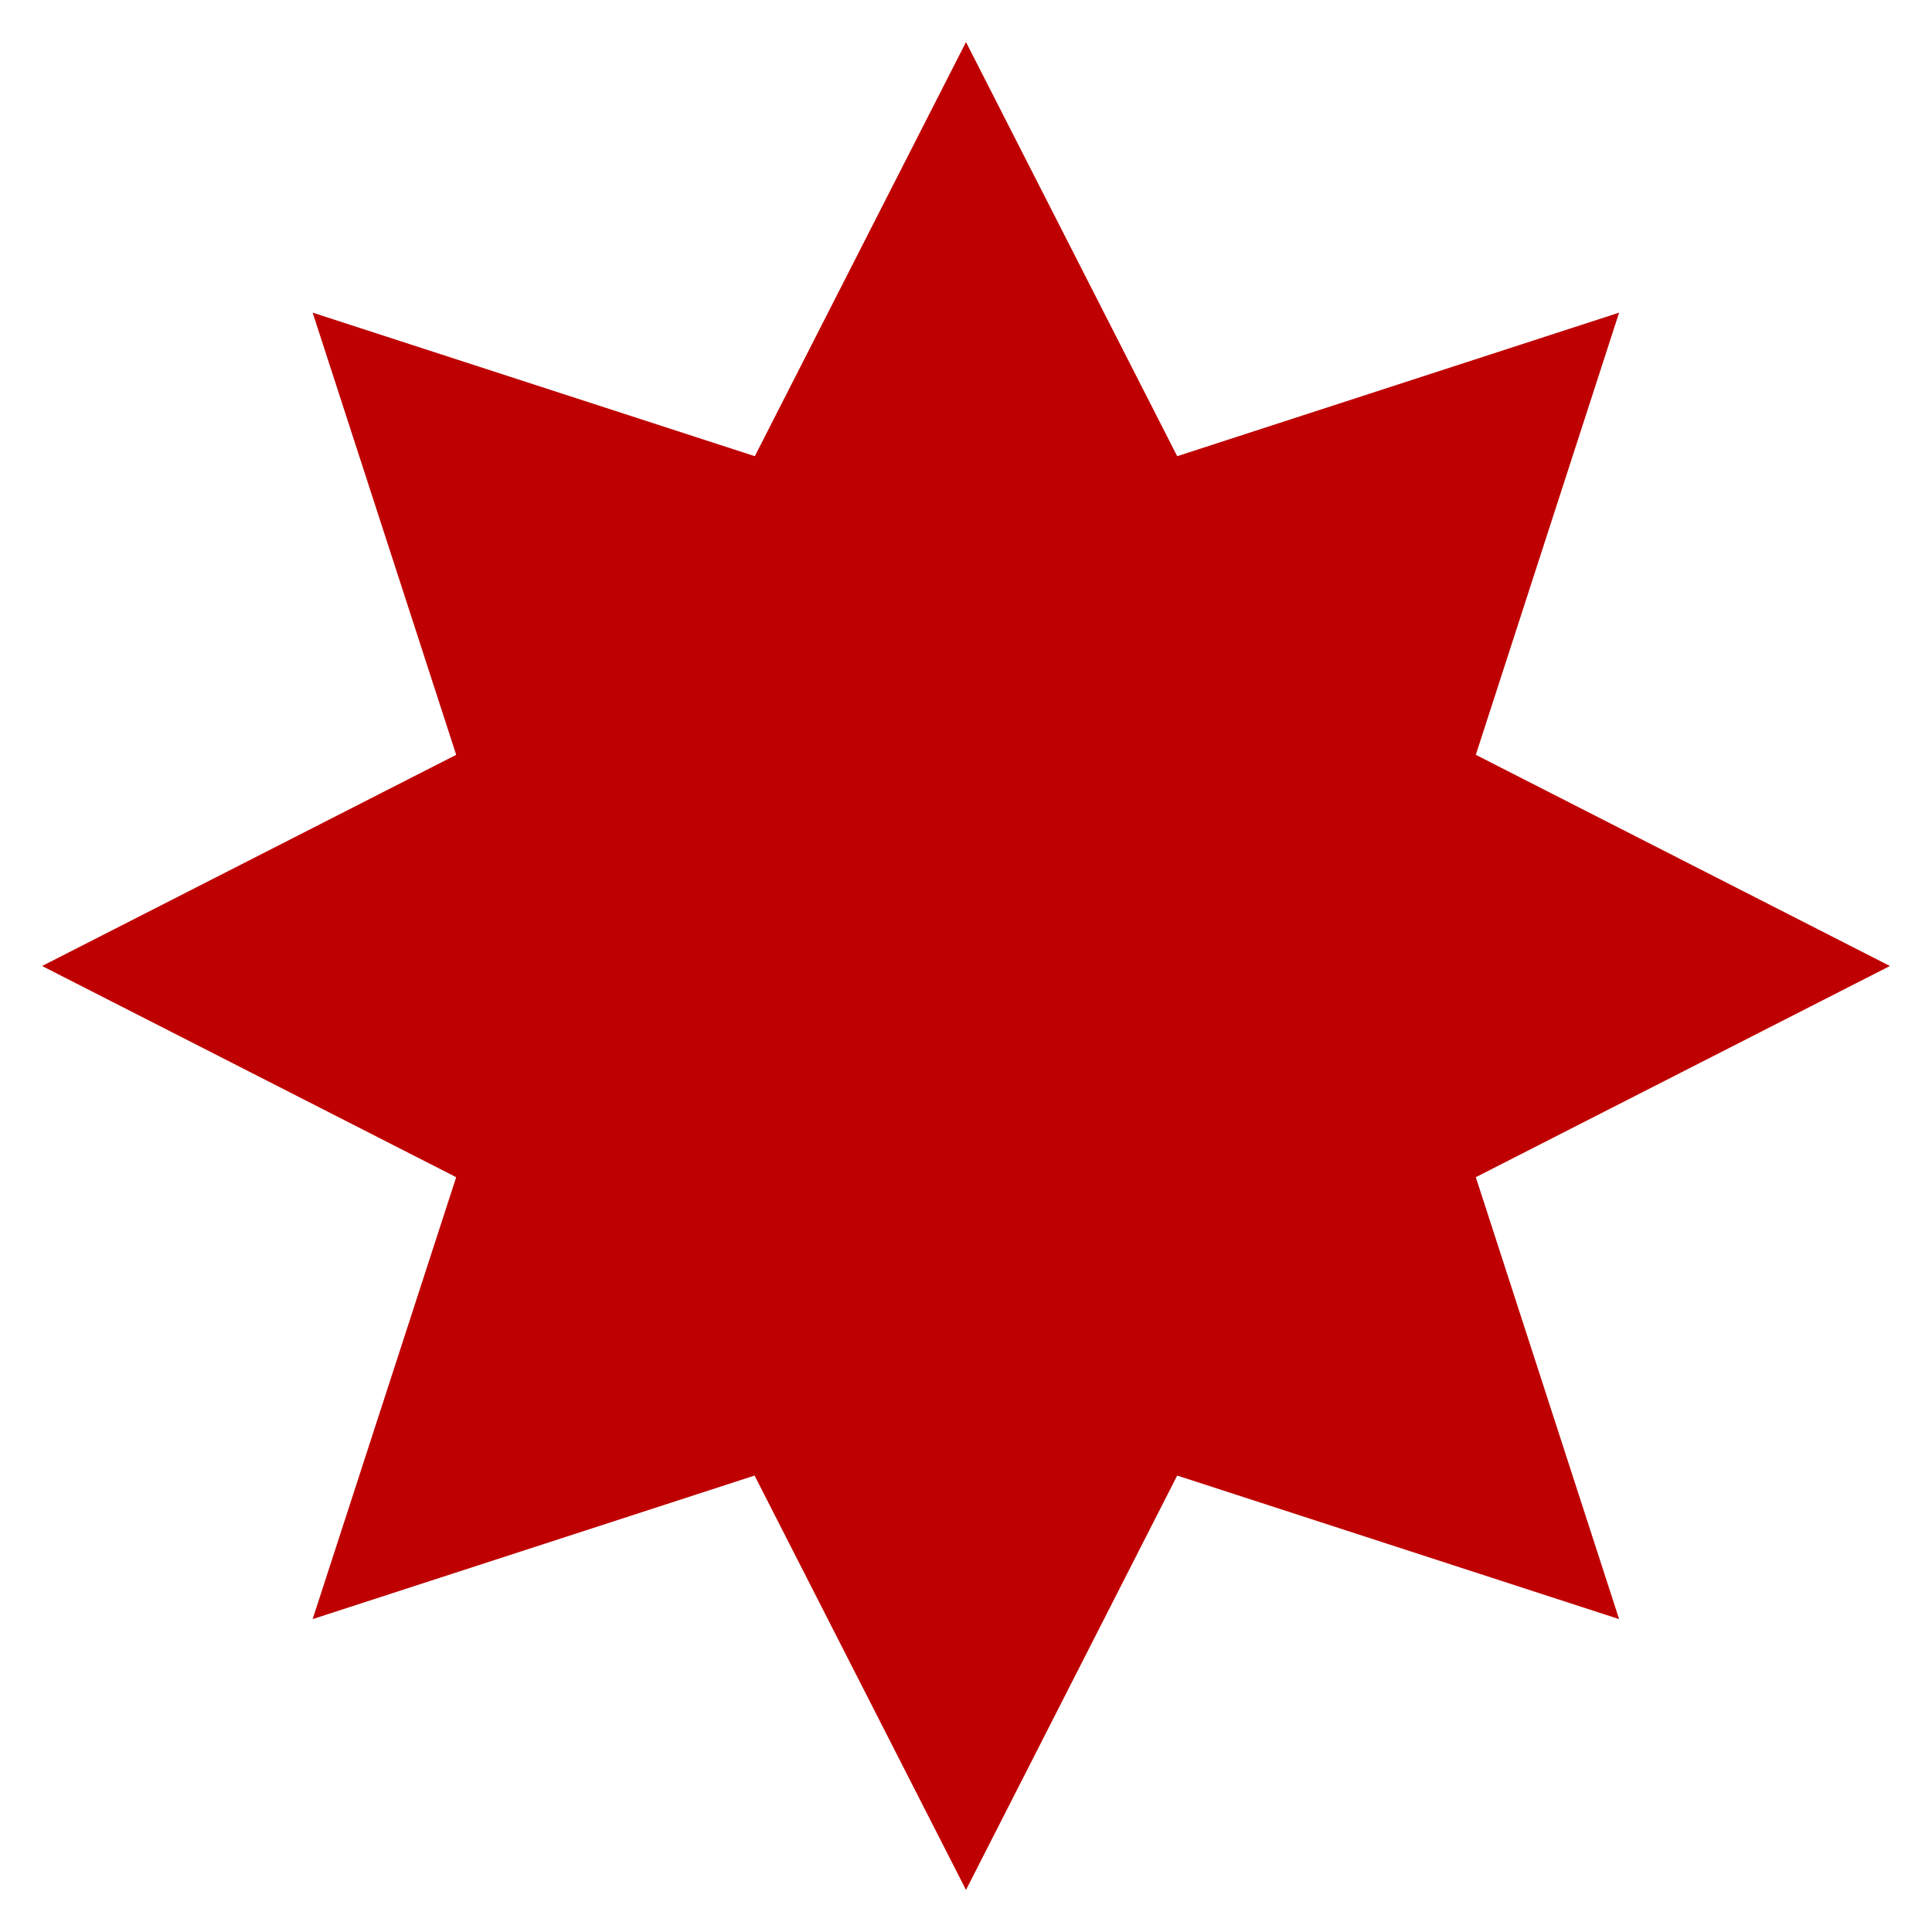 <?xml version="1.0" encoding="UTF-8"?>
<svg id="Layer_1" data-name="Layer 1" xmlns="http://www.w3.org/2000/svg" viewBox="0 0 77.12 77.12">
  <defs>
    <style>
      .cls-1 {
        fill: #bf0000;
      }
    </style>
  </defs>
  <polygon class="cls-1" points="58.91 46.99 64.63 64.63 46.99 58.9 38.56 75.44 30.12 58.9 12.48 64.63 18.21 46.99 1.68 38.56 18.21 30.13 12.48 12.48 30.13 18.21 38.56 1.68 46.99 18.21 64.63 12.48 58.91 30.13 75.44 38.56 58.91 46.99"/>
</svg>